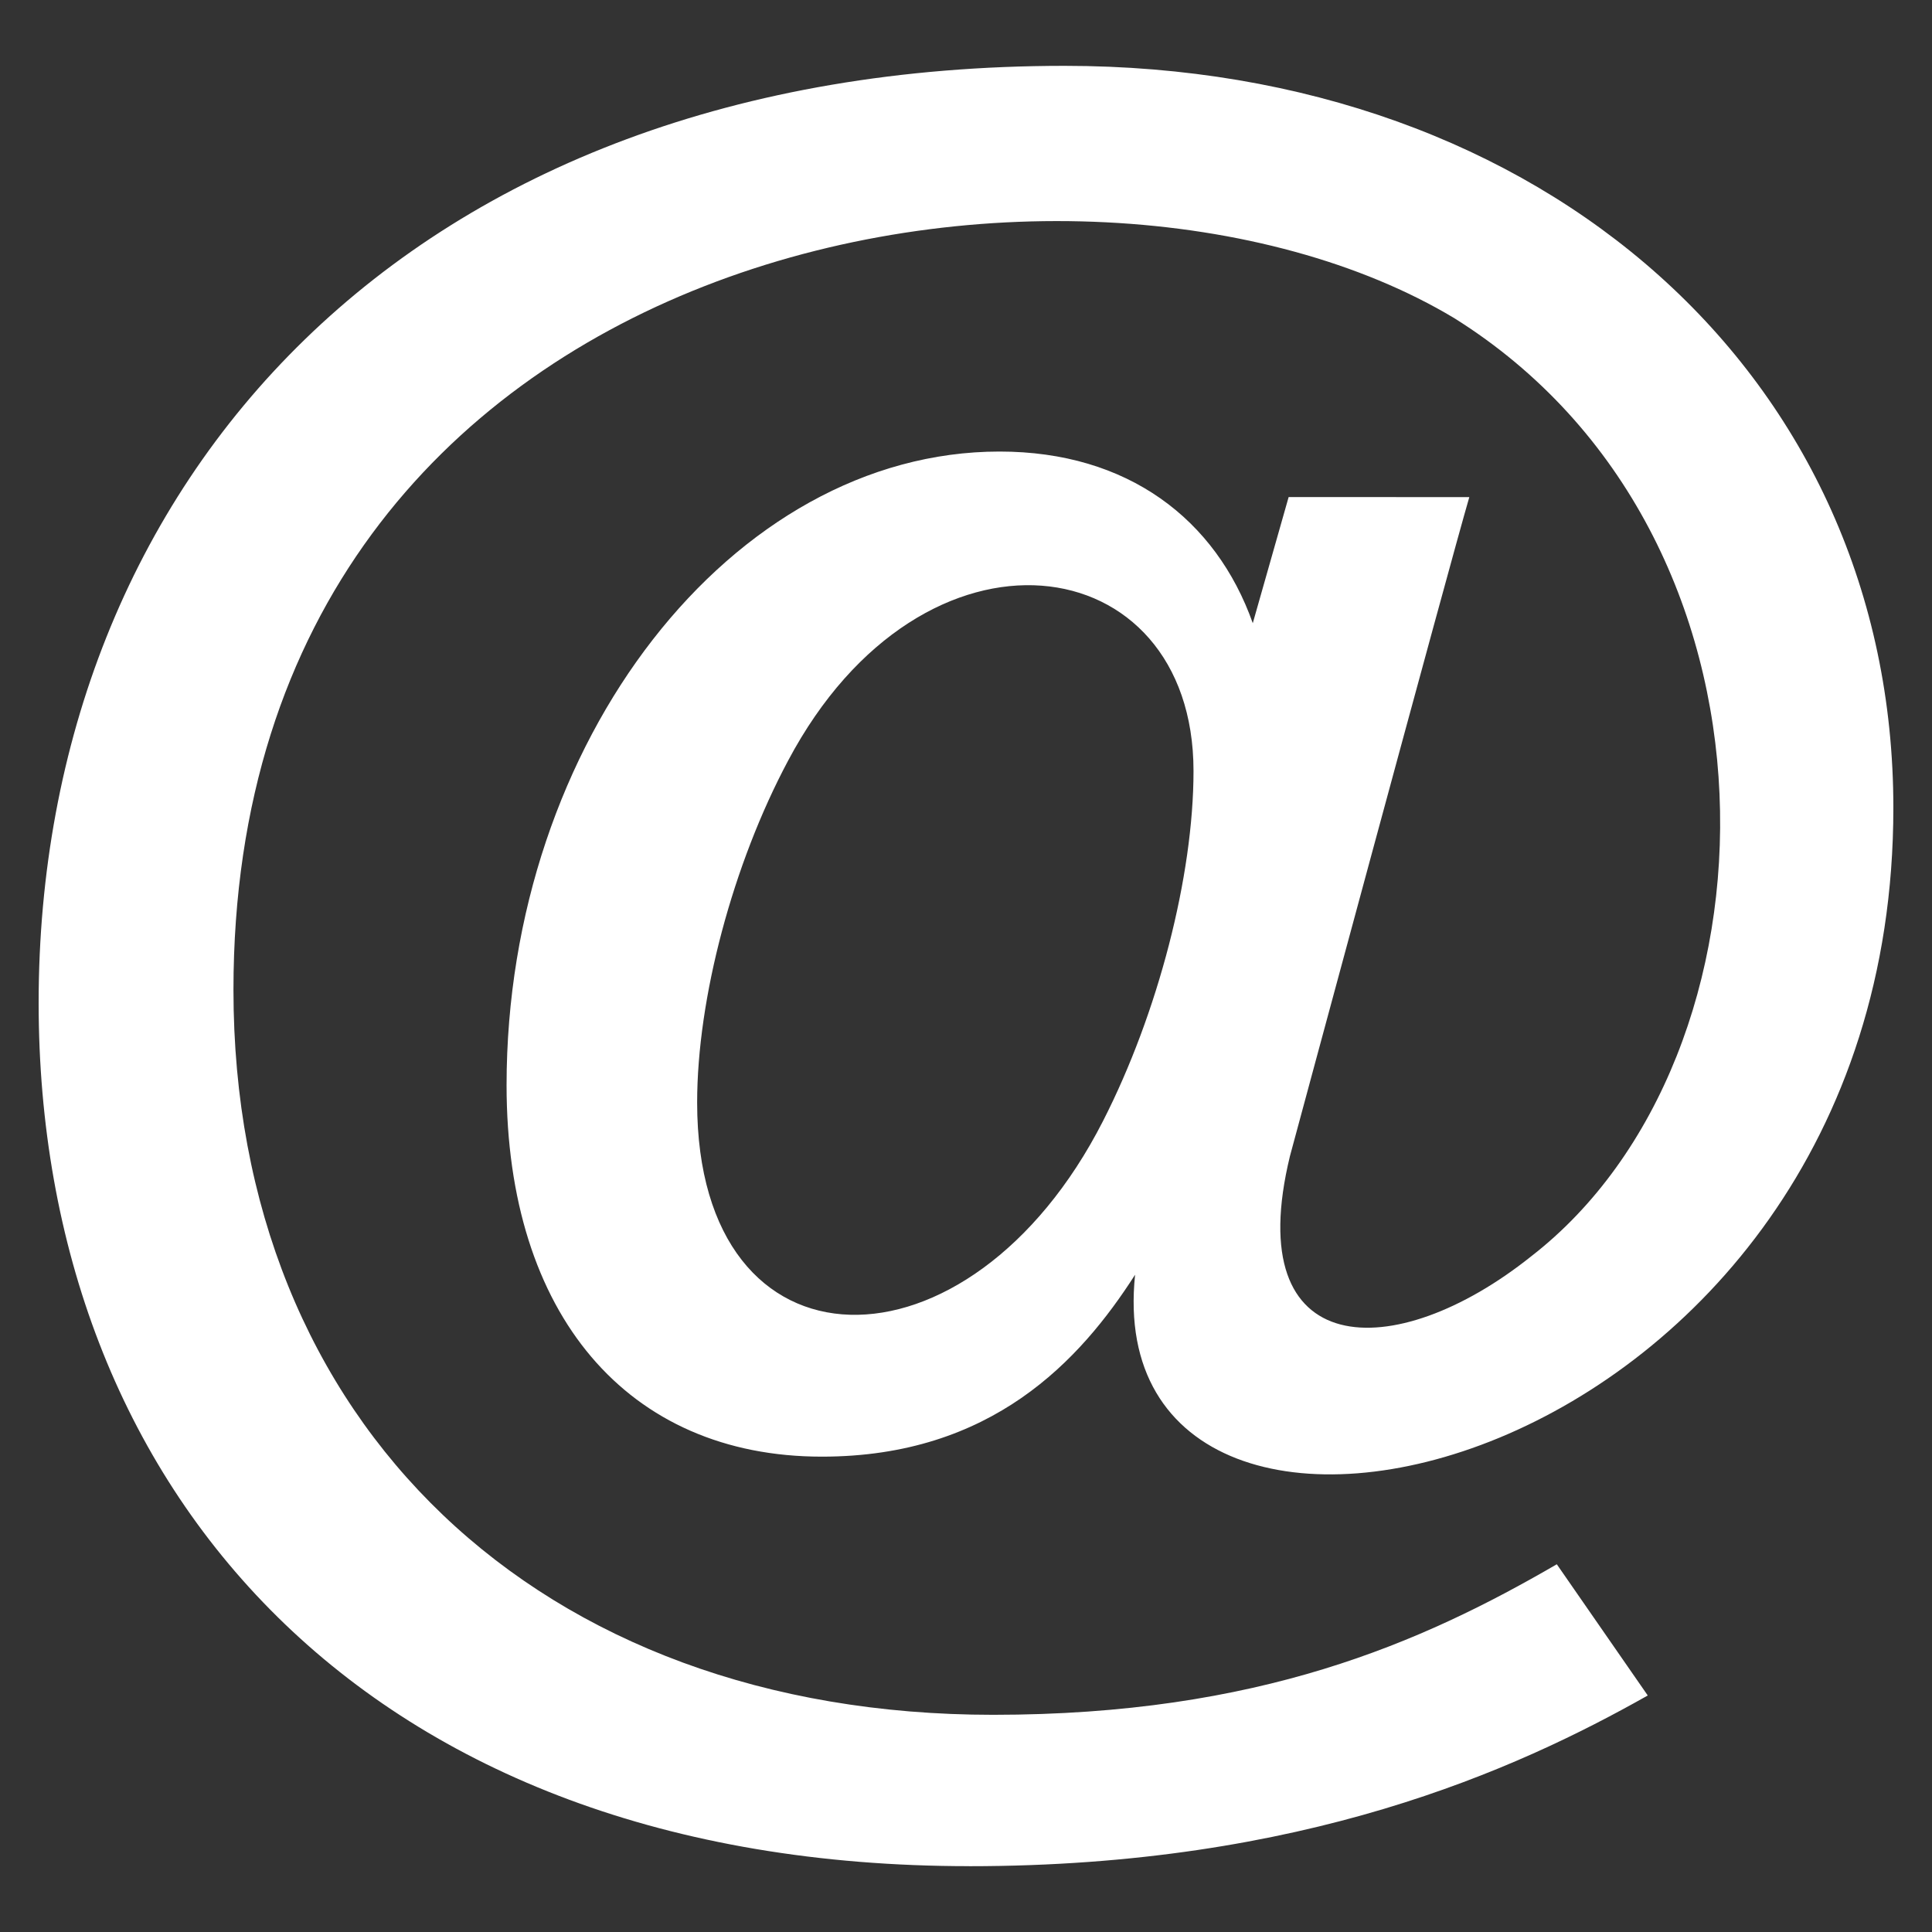 <?xml version="1.0" encoding="UTF-8"?>
<!DOCTYPE svg PUBLIC "-//W3C//DTD SVG 1.1//EN" "http://www.w3.org/Graphics/SVG/1.1/DTD/svg11.dtd">
<!-- Creator: CorelDRAW -->
<svg xmlns="http://www.w3.org/2000/svg" xml:space="preserve" width="50px" height="50px" style="shape-rendering:geometricPrecision; text-rendering:geometricPrecision; image-rendering:optimizeQuality; fill-rule:evenodd; clip-rule:evenodd"
viewBox="0 0 50 50"
 xmlns:xlink="http://www.w3.org/1999/xlink">
 <rect x="0" y="0" width="50" height="50" fill="#333333" stroke="none"/>
 <defs>
  <style type="text/css">
   <![CDATA[
    .fil0 {fill:white}
   ]]>
  </style>
 </defs>
 <g id="Warstwa_x0020_1">
  <path class="fil0" d="M25.084 48.296c-15.626,0 -24.084,-9.752 -24.084,-22.342 0,-13.454 9.524,-24.25 26.552,-24.25 12.428,0 21.448,8.076 21.448,19.202 0,17.424 -20.66,22.024 -19.624,12.084 -1.42,2.216 -3.708,4.708 -8.106,4.708 -5.032,0 -8.16,-3.684 -8.16,-9.614 0,-8.888 5.842,-16.398 12.758,-16.398 3.318,0 5.6,1.752 6.554,4.442l0.928 -3.264 4.676 0.001c-0.488,1.664 -4.642,17.054 -4.642,17.054 -1.296,5.332 2.7,5.426 6.244,2.594 6.658,-5.16 7.002,-18.654 -1.996,-24.282 -9.642,-5.782 -31.59,-2.204 -31.59,17.386 0,11.222 7.9,18.762 19.658,18.762 6.872,0 11.084,-1.86 14.59,-3.896l2.354 3.396c-3.422,1.932 -8.922,4.418 -17.56,4.418l0.001 -0.001zm-4.688 -28.61c-1.43,2.68 -2.354,6.152 -2.354,8.848 0,7.22 7.044,7.266 10.504,0.478 1.424,-2.788 2.342,-6.342 2.342,-9.058 0,-5.834 -6.99,-6.868 -10.492,-0.268l0 0.001z"/>
 </g>
</svg>
